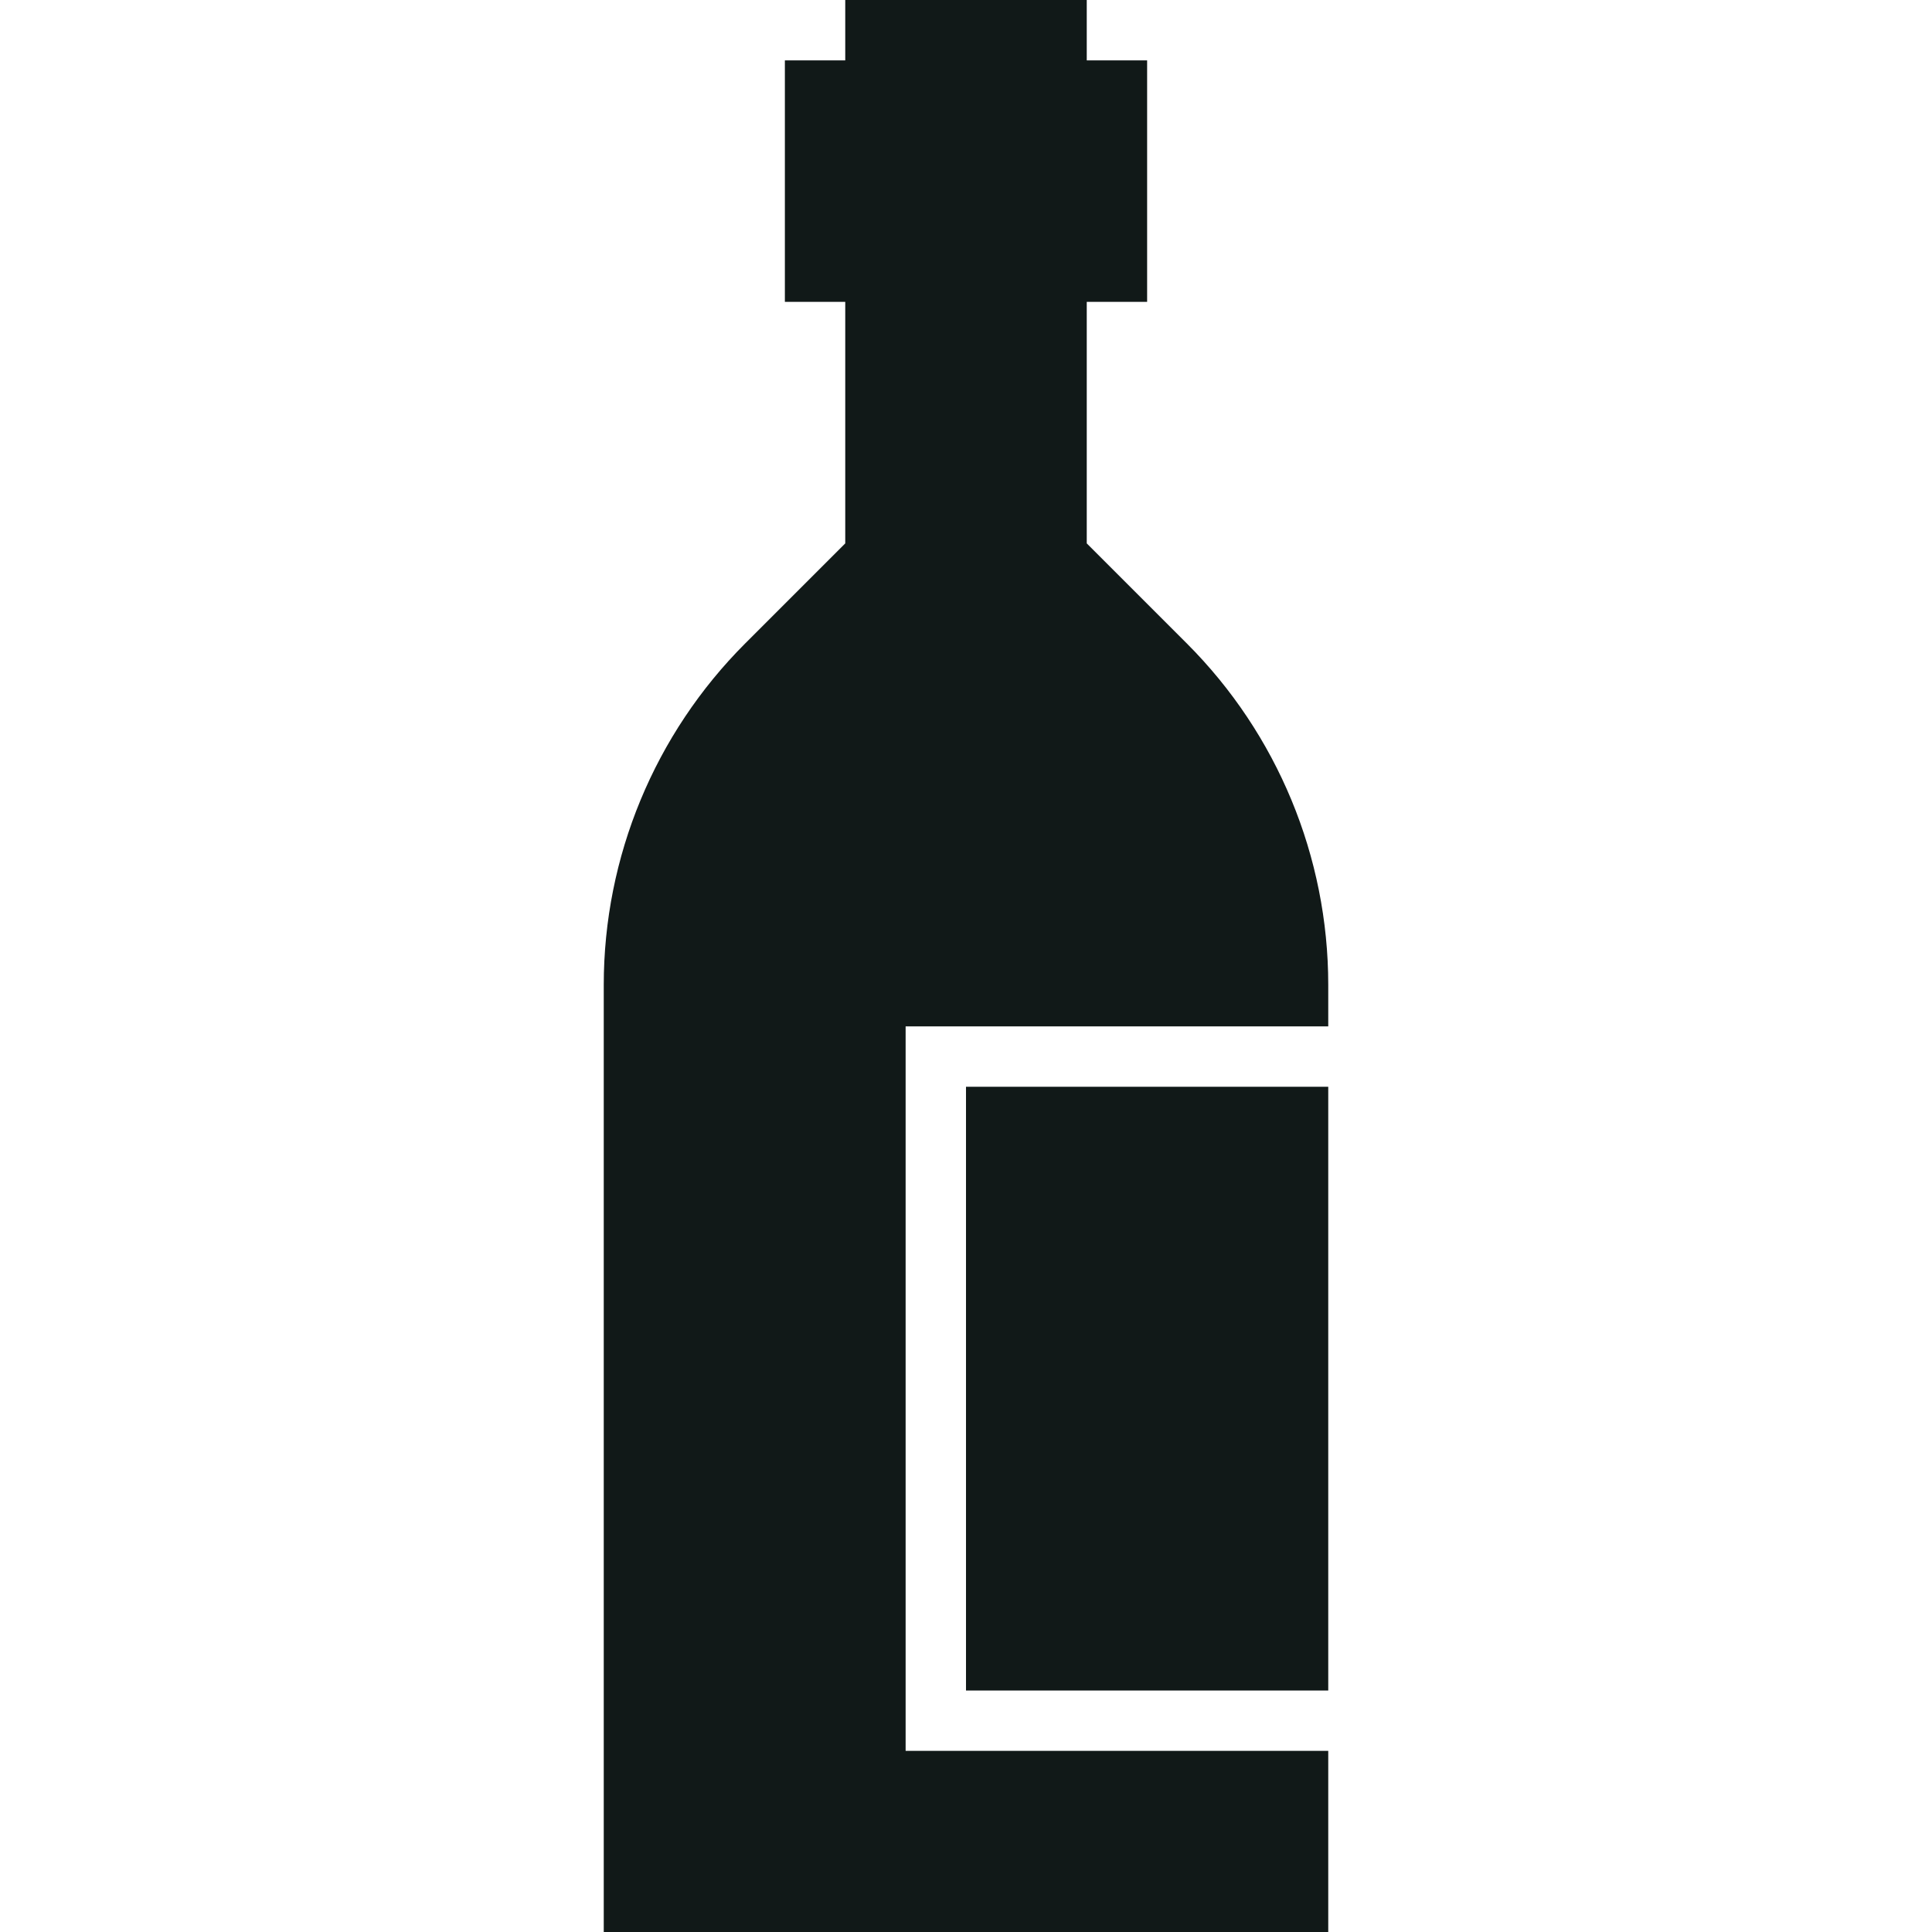<?xml version="1.0" encoding="utf-8"?><!-- Скачано с сайта svg4.ru / Downloaded from svg4.ru -->
<svg version="1.1" id="Uploaded to svgrepo.com" xmlns="http://www.w3.org/2000/svg" xmlns:xlink="http://www.w3.org/1999/xlink" 
	 width="800px" height="800px" viewBox="0 0 32 32" xml:space="preserve">
<style type="text/css">
	.sharpcorners_een{fill:#111918;}
	.st0{fill:#111918;}
</style>
<path class="sharpcorners_een" d="M22,16.314V17h-7v12h7v3H10V16.314c0-2.122,0.843-4.157,2.343-5.657L14,9V5h-1V1h1V0h4v1h1v4h-1v4
	l1.657,1.657C21.157,12.157,22,14.192,22,16.314z M16,28h6V18h-6V28z"/>
</svg>